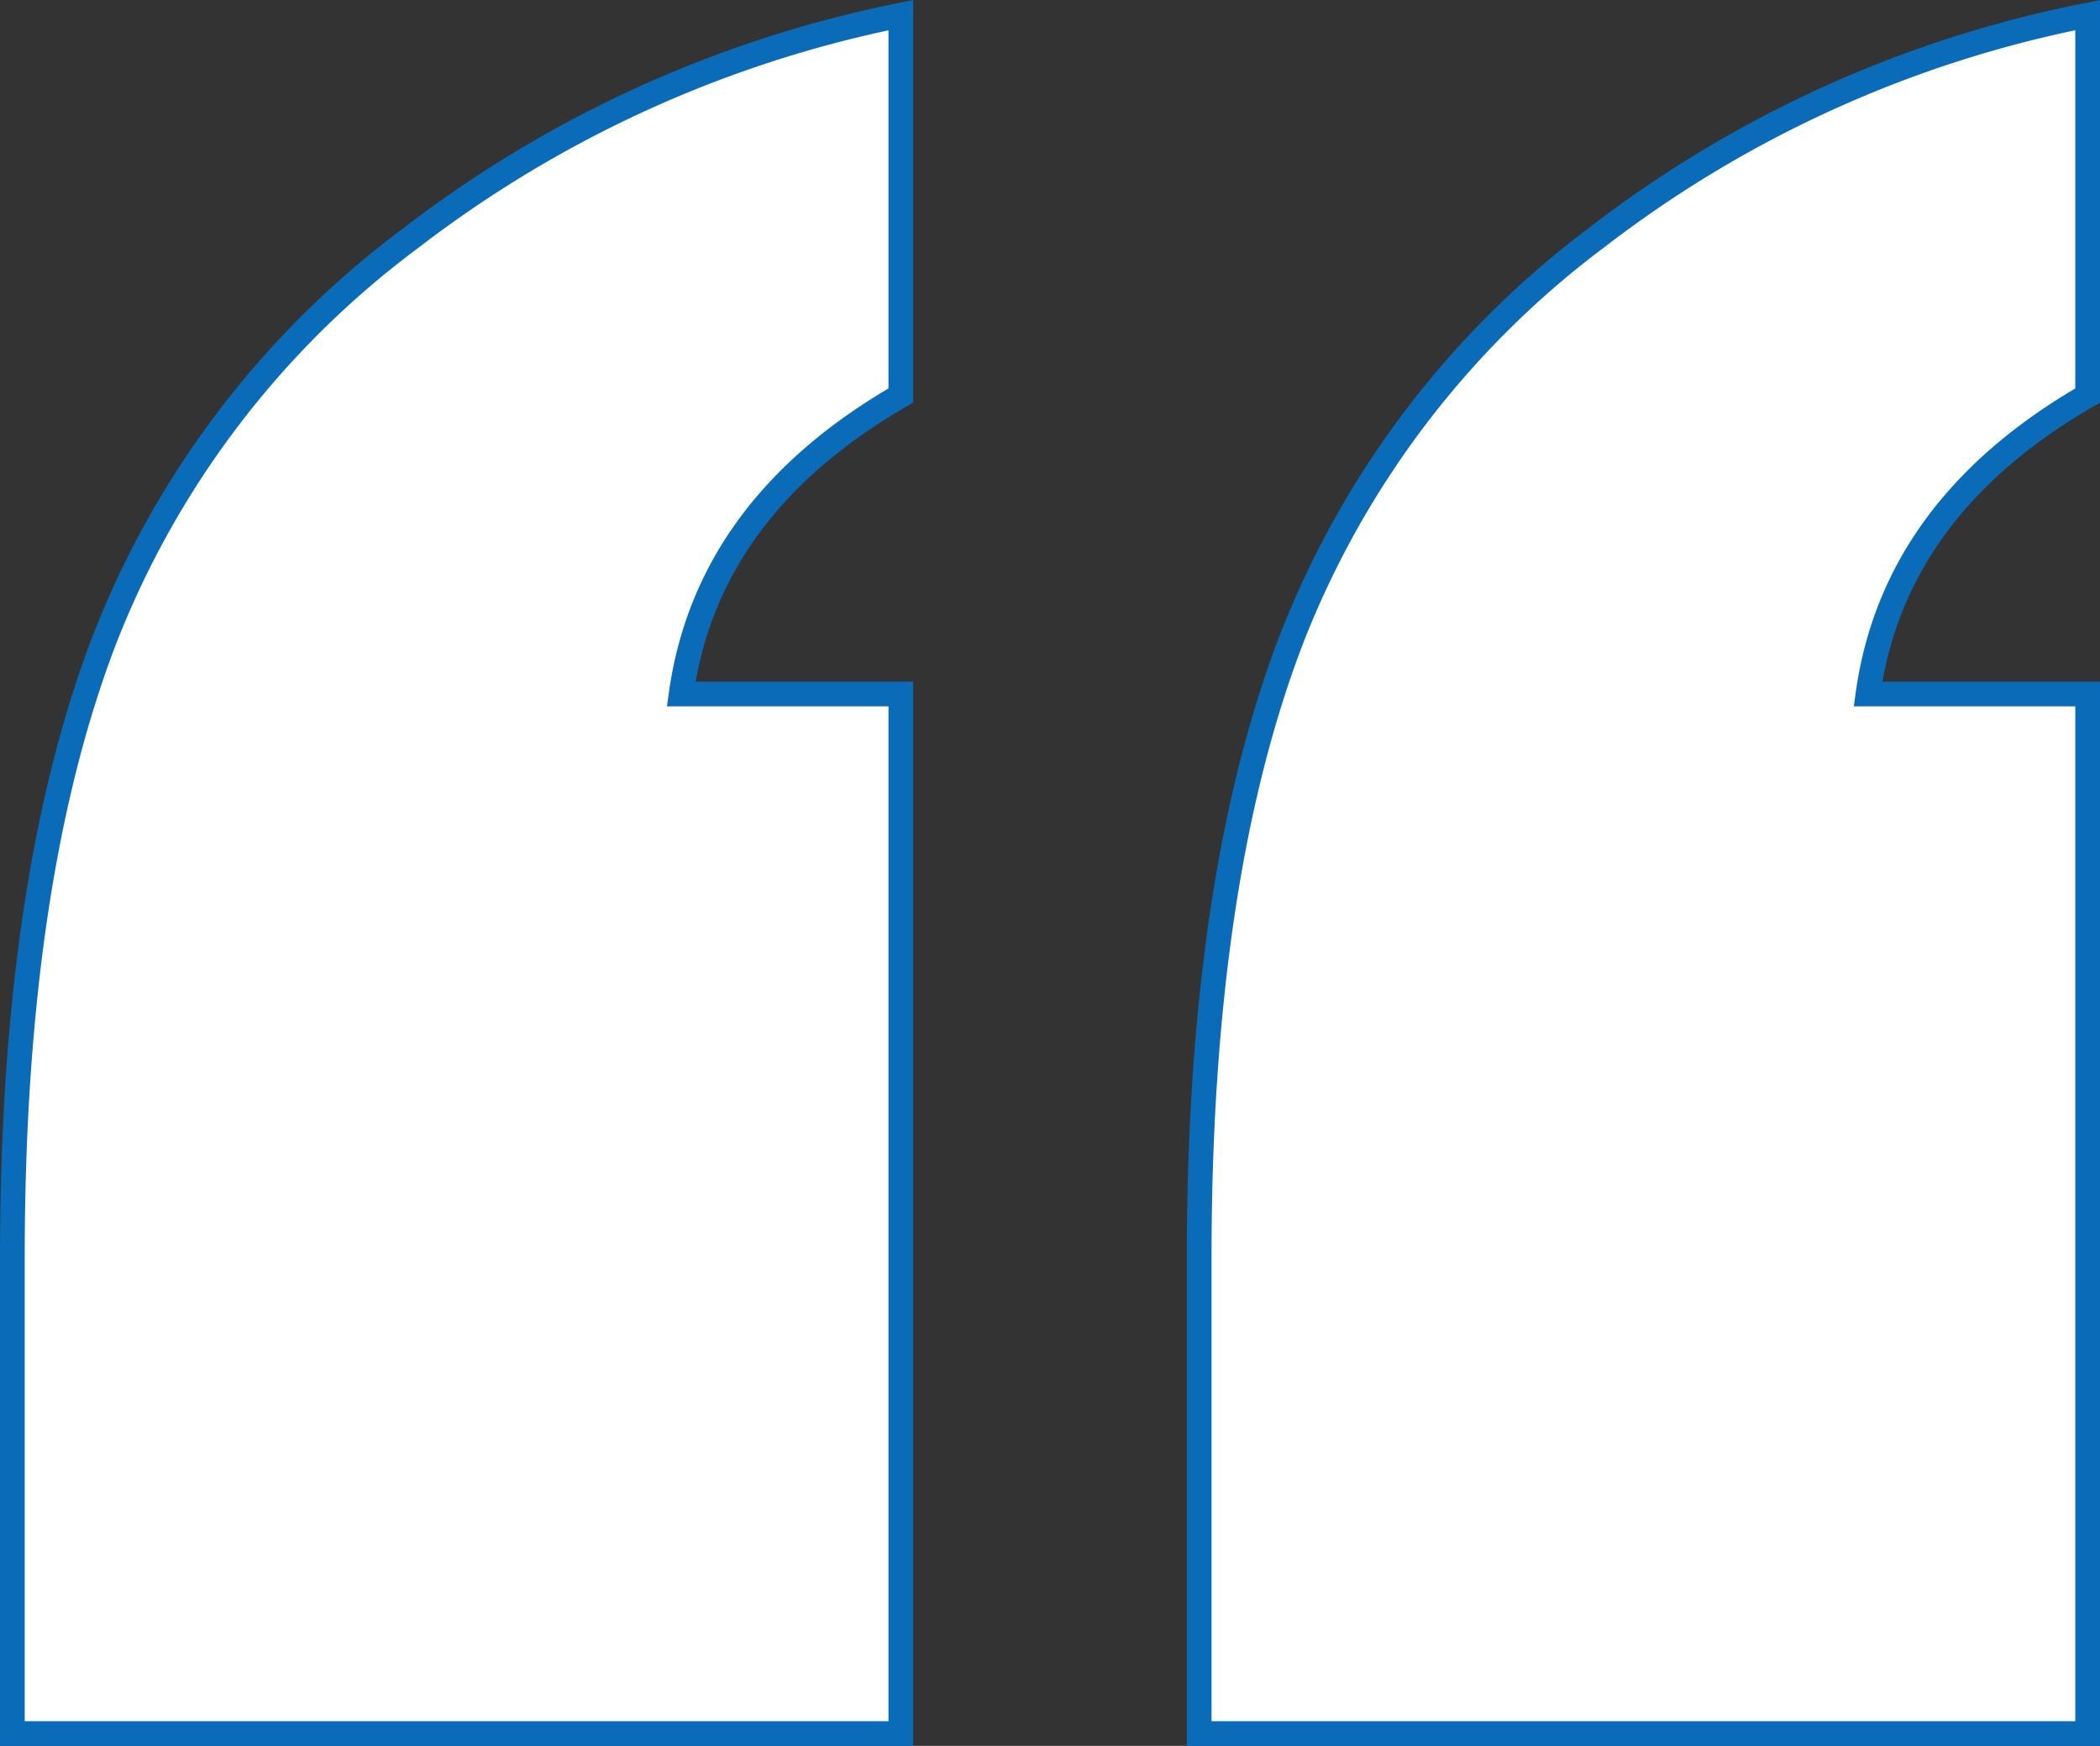 <svg xmlns="http://www.w3.org/2000/svg" width="85" height="70.648" viewBox="0 0 85 70.648">
  <rect x="0" y="0" width="85" height="70.648" fill="#333333" stroke="none"/>
  <path id="Path_371" data-name="Path 371" d="M55.069,157.325V138.083q0-15.128,3.649-24.815A37.1,37.1,0,0,1,71.126,96.813a47.5,47.5,0,0,1,19.905-9.024v15.393q-7.829,4.512-8.891,12.076h8.891v42.066Zm-48.038,0V138.083q0-15.128,3.649-24.815A36.93,36.93,0,0,1,23.154,96.813a48,48,0,0,1,19.839-9.024v15.393q-7.829,4.512-8.891,12.076h8.891v42.066Z" transform="translate(-6.531 -87.176)" fill="#fff" stroke="#0a6bb8" stroke-width="1"/>
</svg>
